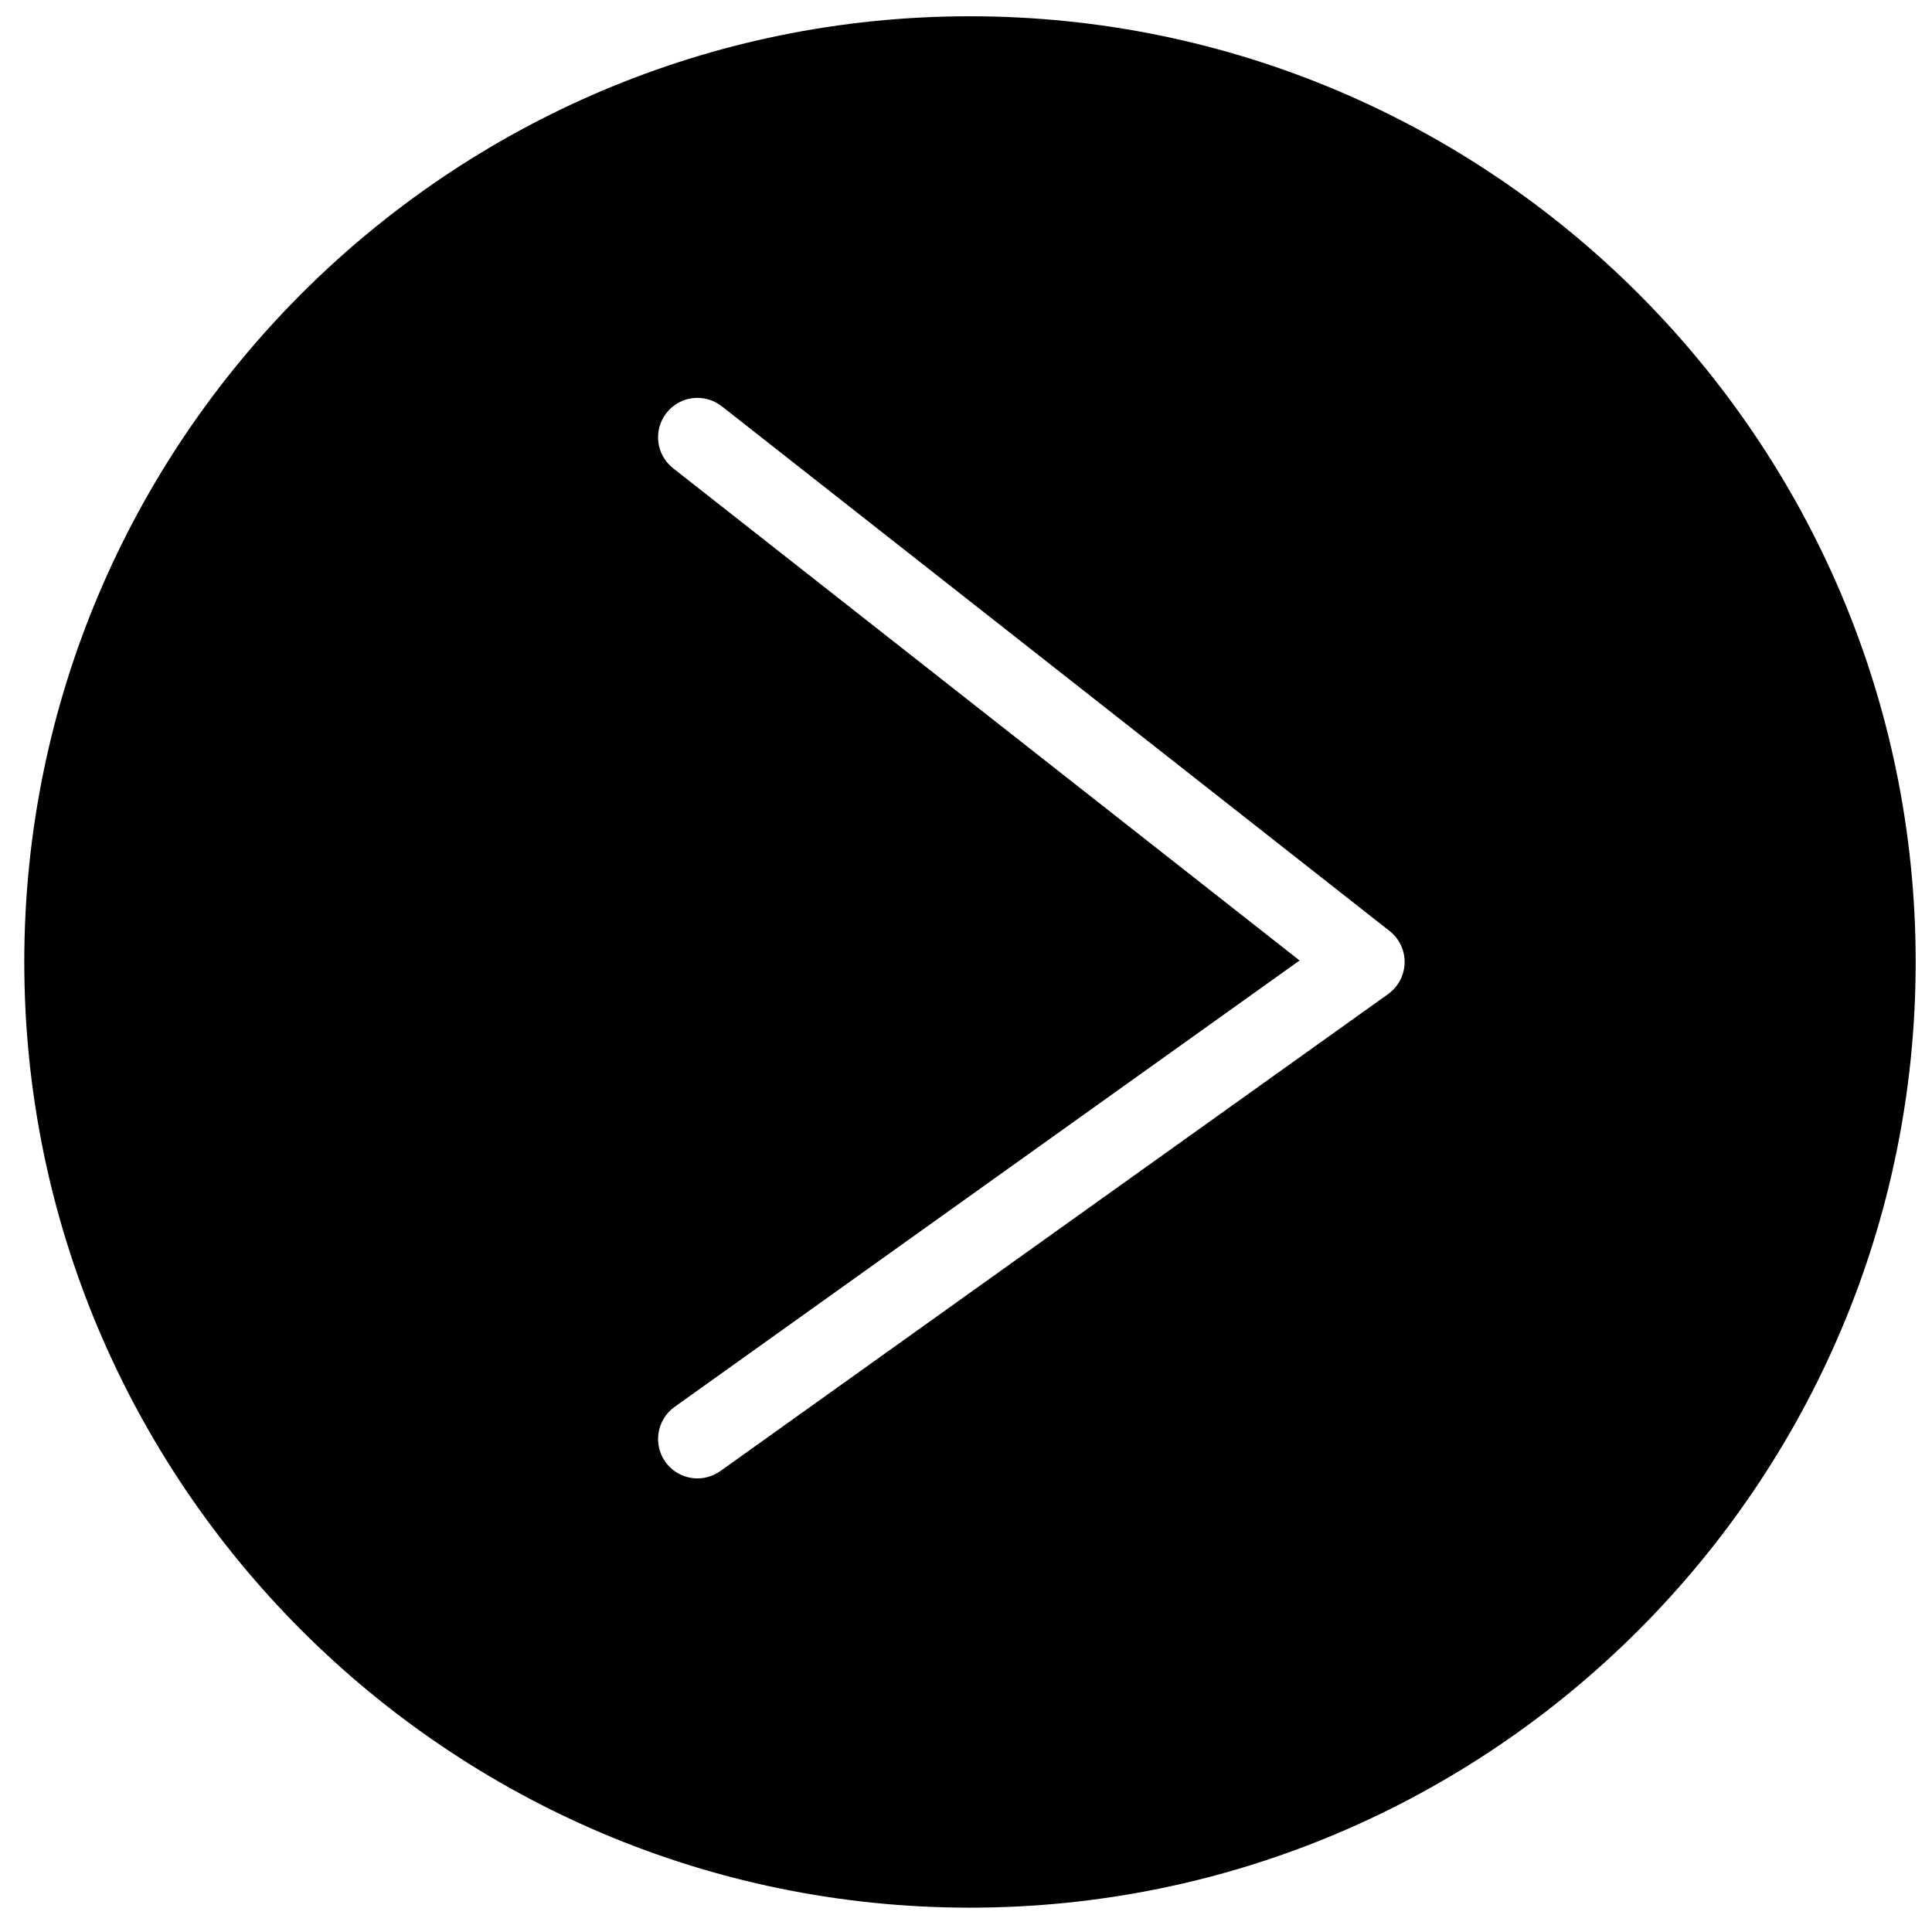 <?xml version="1.0" encoding="UTF-8"?>
<!-- The Best Svg Icon site in the world: iconSvg.co, Visit us! https://iconsvg.co -->
<svg width="800px" height="800px" version="1.1" viewBox="144 144 512 512" xmlns="http://www.w3.org/2000/svg">
 <defs>
  <clipPath id="a">
   <path d="m150 148.09h501.9v501.91h-501.9z"/>
  </clipPath>
 </defs>
 <g clip-path="url(#a)">
  <path d="m511.88 407.43-176.98 126.42c-1.84 1.297-3.949 1.941-6.059 1.941-3.258 0-6.453-1.523-8.5-4.363-3.363-4.699-2.254-11.234 2.422-14.578l165.64-118.31-166.02-130.45c-4.531-3.551-5.324-10.109-1.754-14.664 3.551-4.531 10.086-5.324 14.66-1.754l176.96 139.05c2.59 2.027 4.07 5.16 3.988 8.438-0.082 3.301-1.691 6.348-4.363 8.27m-110.84-259.12c-138.18 0-250.6 112.45-250.6 250.62 0 138.2 112.43 250.62 250.6 250.62 138.2 0 250.64-112.42 250.64-250.62 0-138.18-112.45-250.62-250.64-250.62" fill-rule="evenodd"/>
 </g>
</svg>